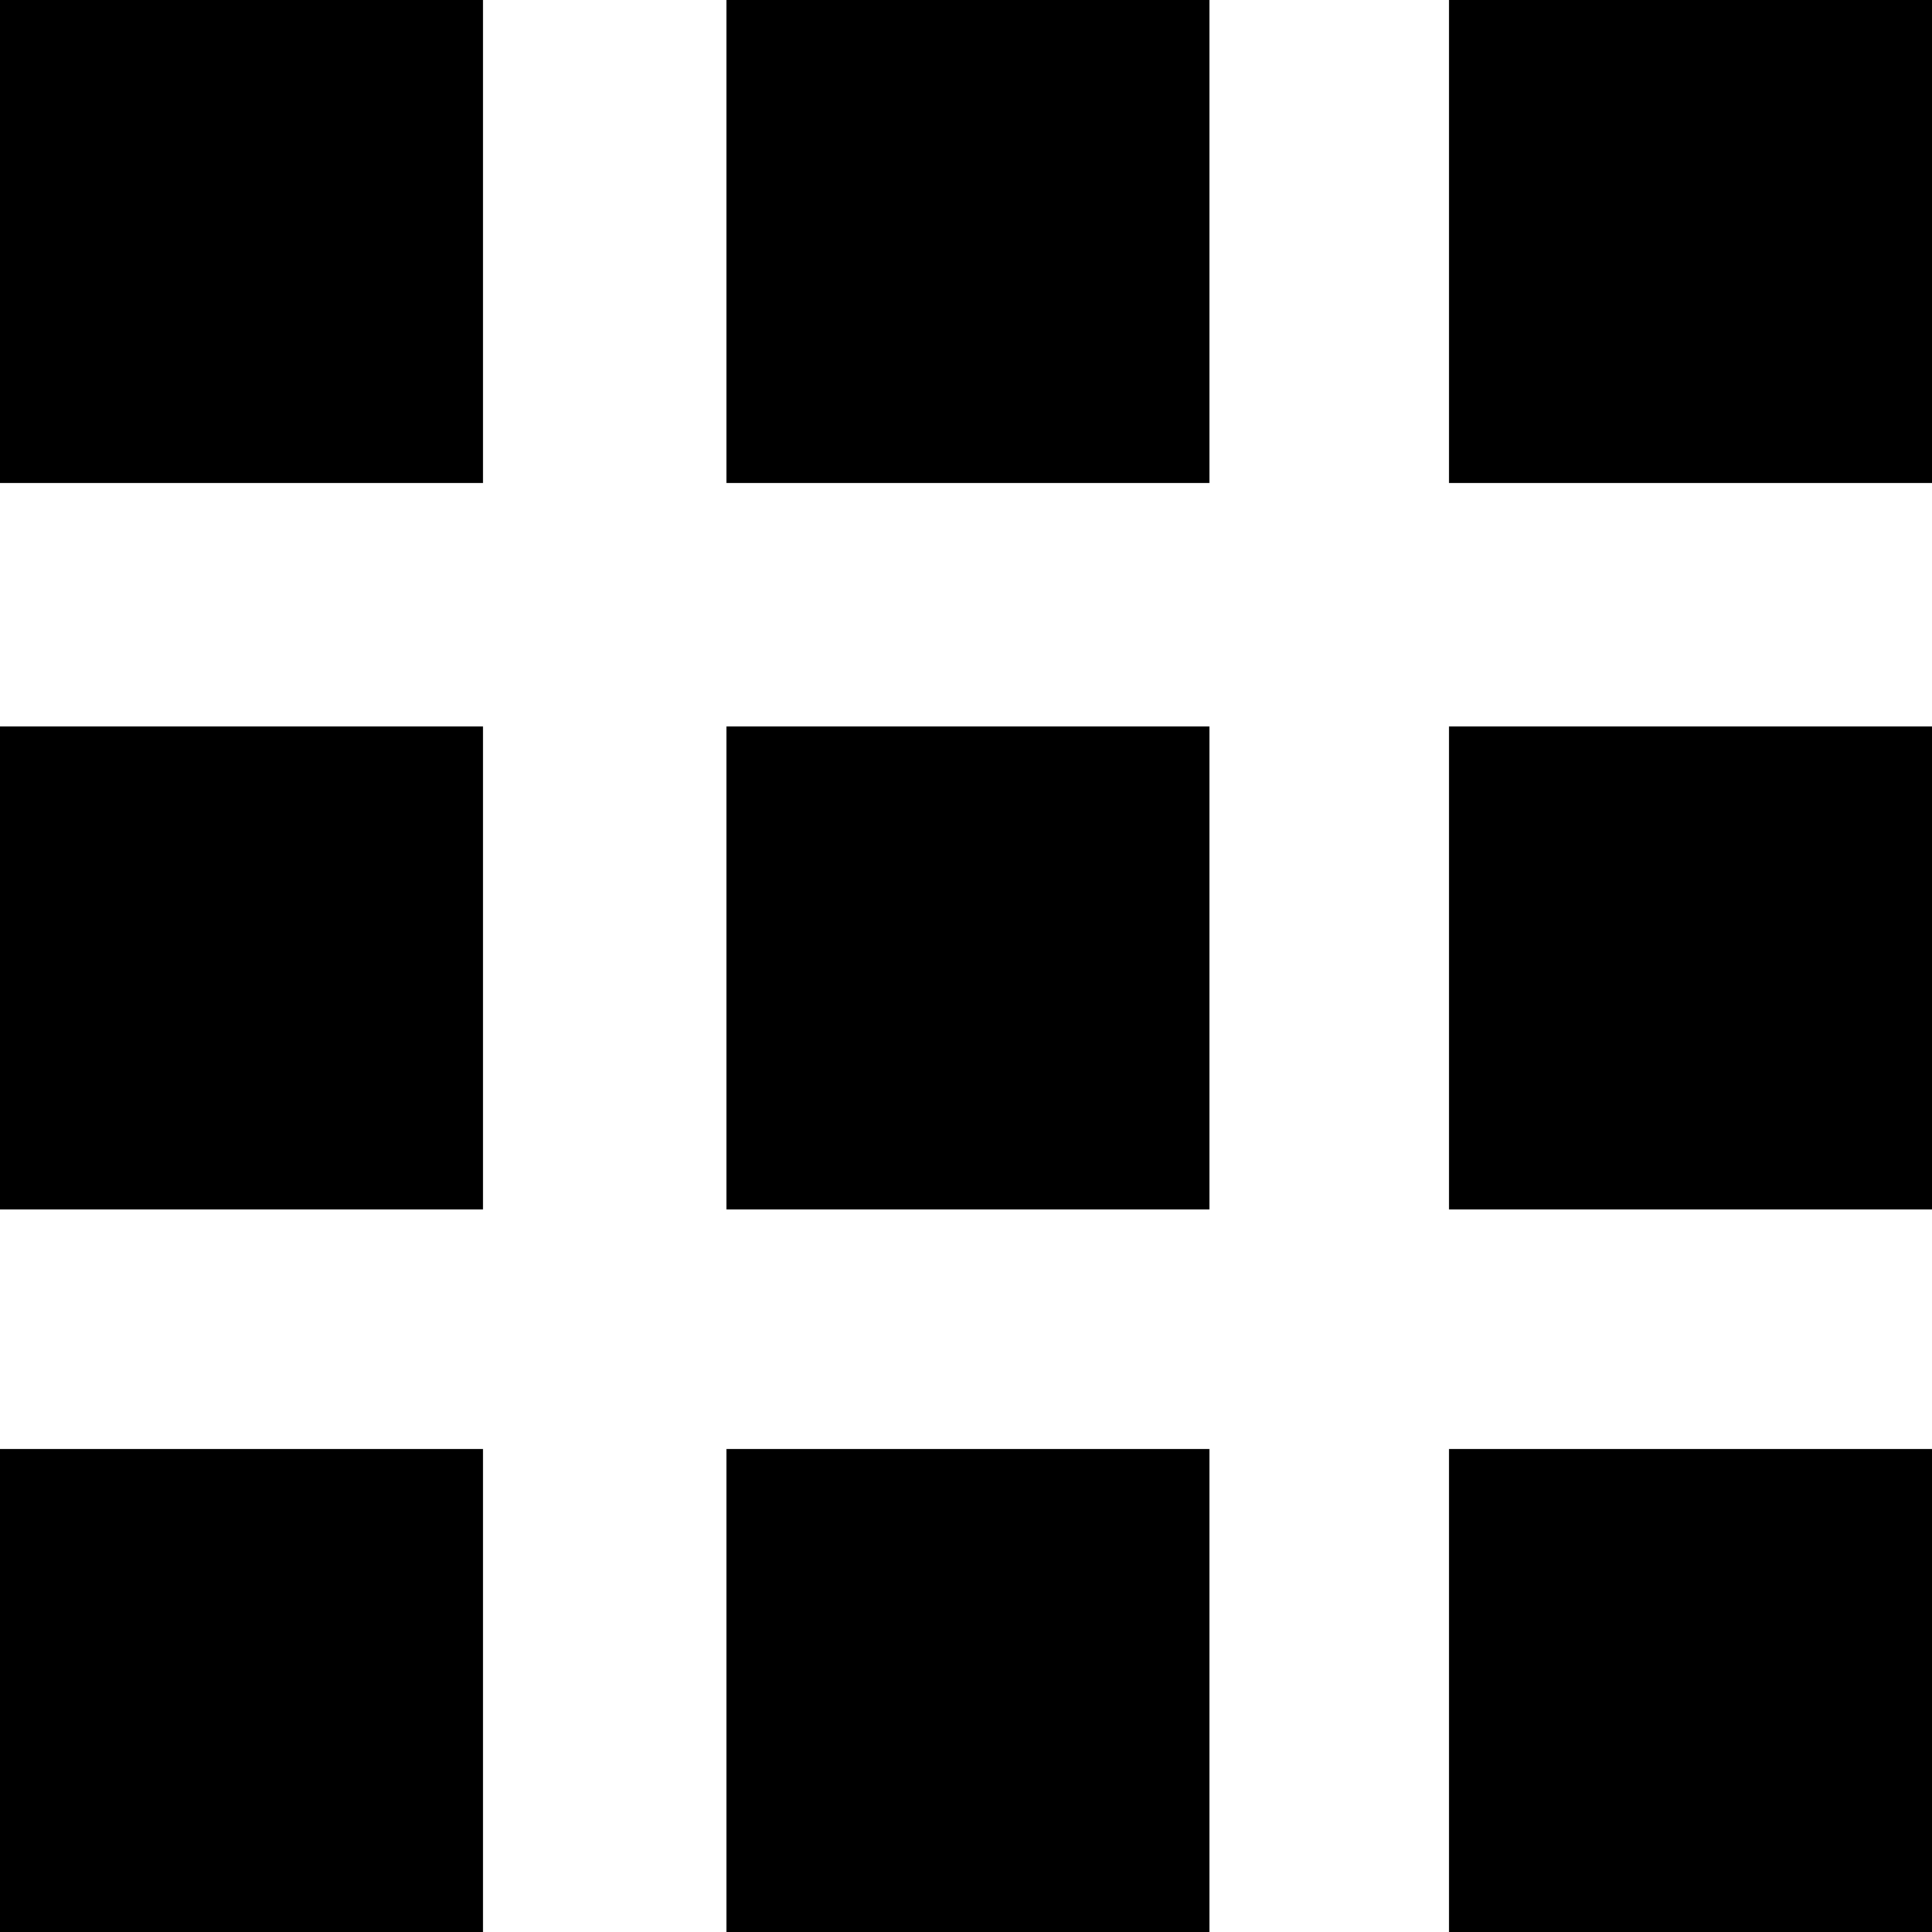 <?xml version="1.0" encoding="utf-8"?>
<!-- Generator: Adobe Illustrator 23.1.0, SVG Export Plug-In . SVG Version: 6.00 Build 0)  -->
<svg version="1.1" id="Layer_1" xmlns="http://www.w3.org/2000/svg" xmlns:xlink="http://www.w3.org/1999/xlink" x="0px" y="0px"
	 viewBox="0 0 50 50" style="enable-background:new 0 0 50 50;" xml:space="preserve">
<path d="M12.5,12.5H0V0h12.5V12.5z M31.2,0H18.8v12.5h12.5V0z M50,0H37.5v12.5H50V0z M12.5,18.8H0v12.5h12.5V18.8z M31.2,18.8H18.8
	v12.5h12.5V18.8z M50,18.8H37.5v12.5H50V18.8z M12.5,37.5H0V50h12.5V37.5z M31.2,37.5H18.8V50h12.5V37.5z M50,37.5H37.5V50H50V37.5z
	"/>
</svg>
